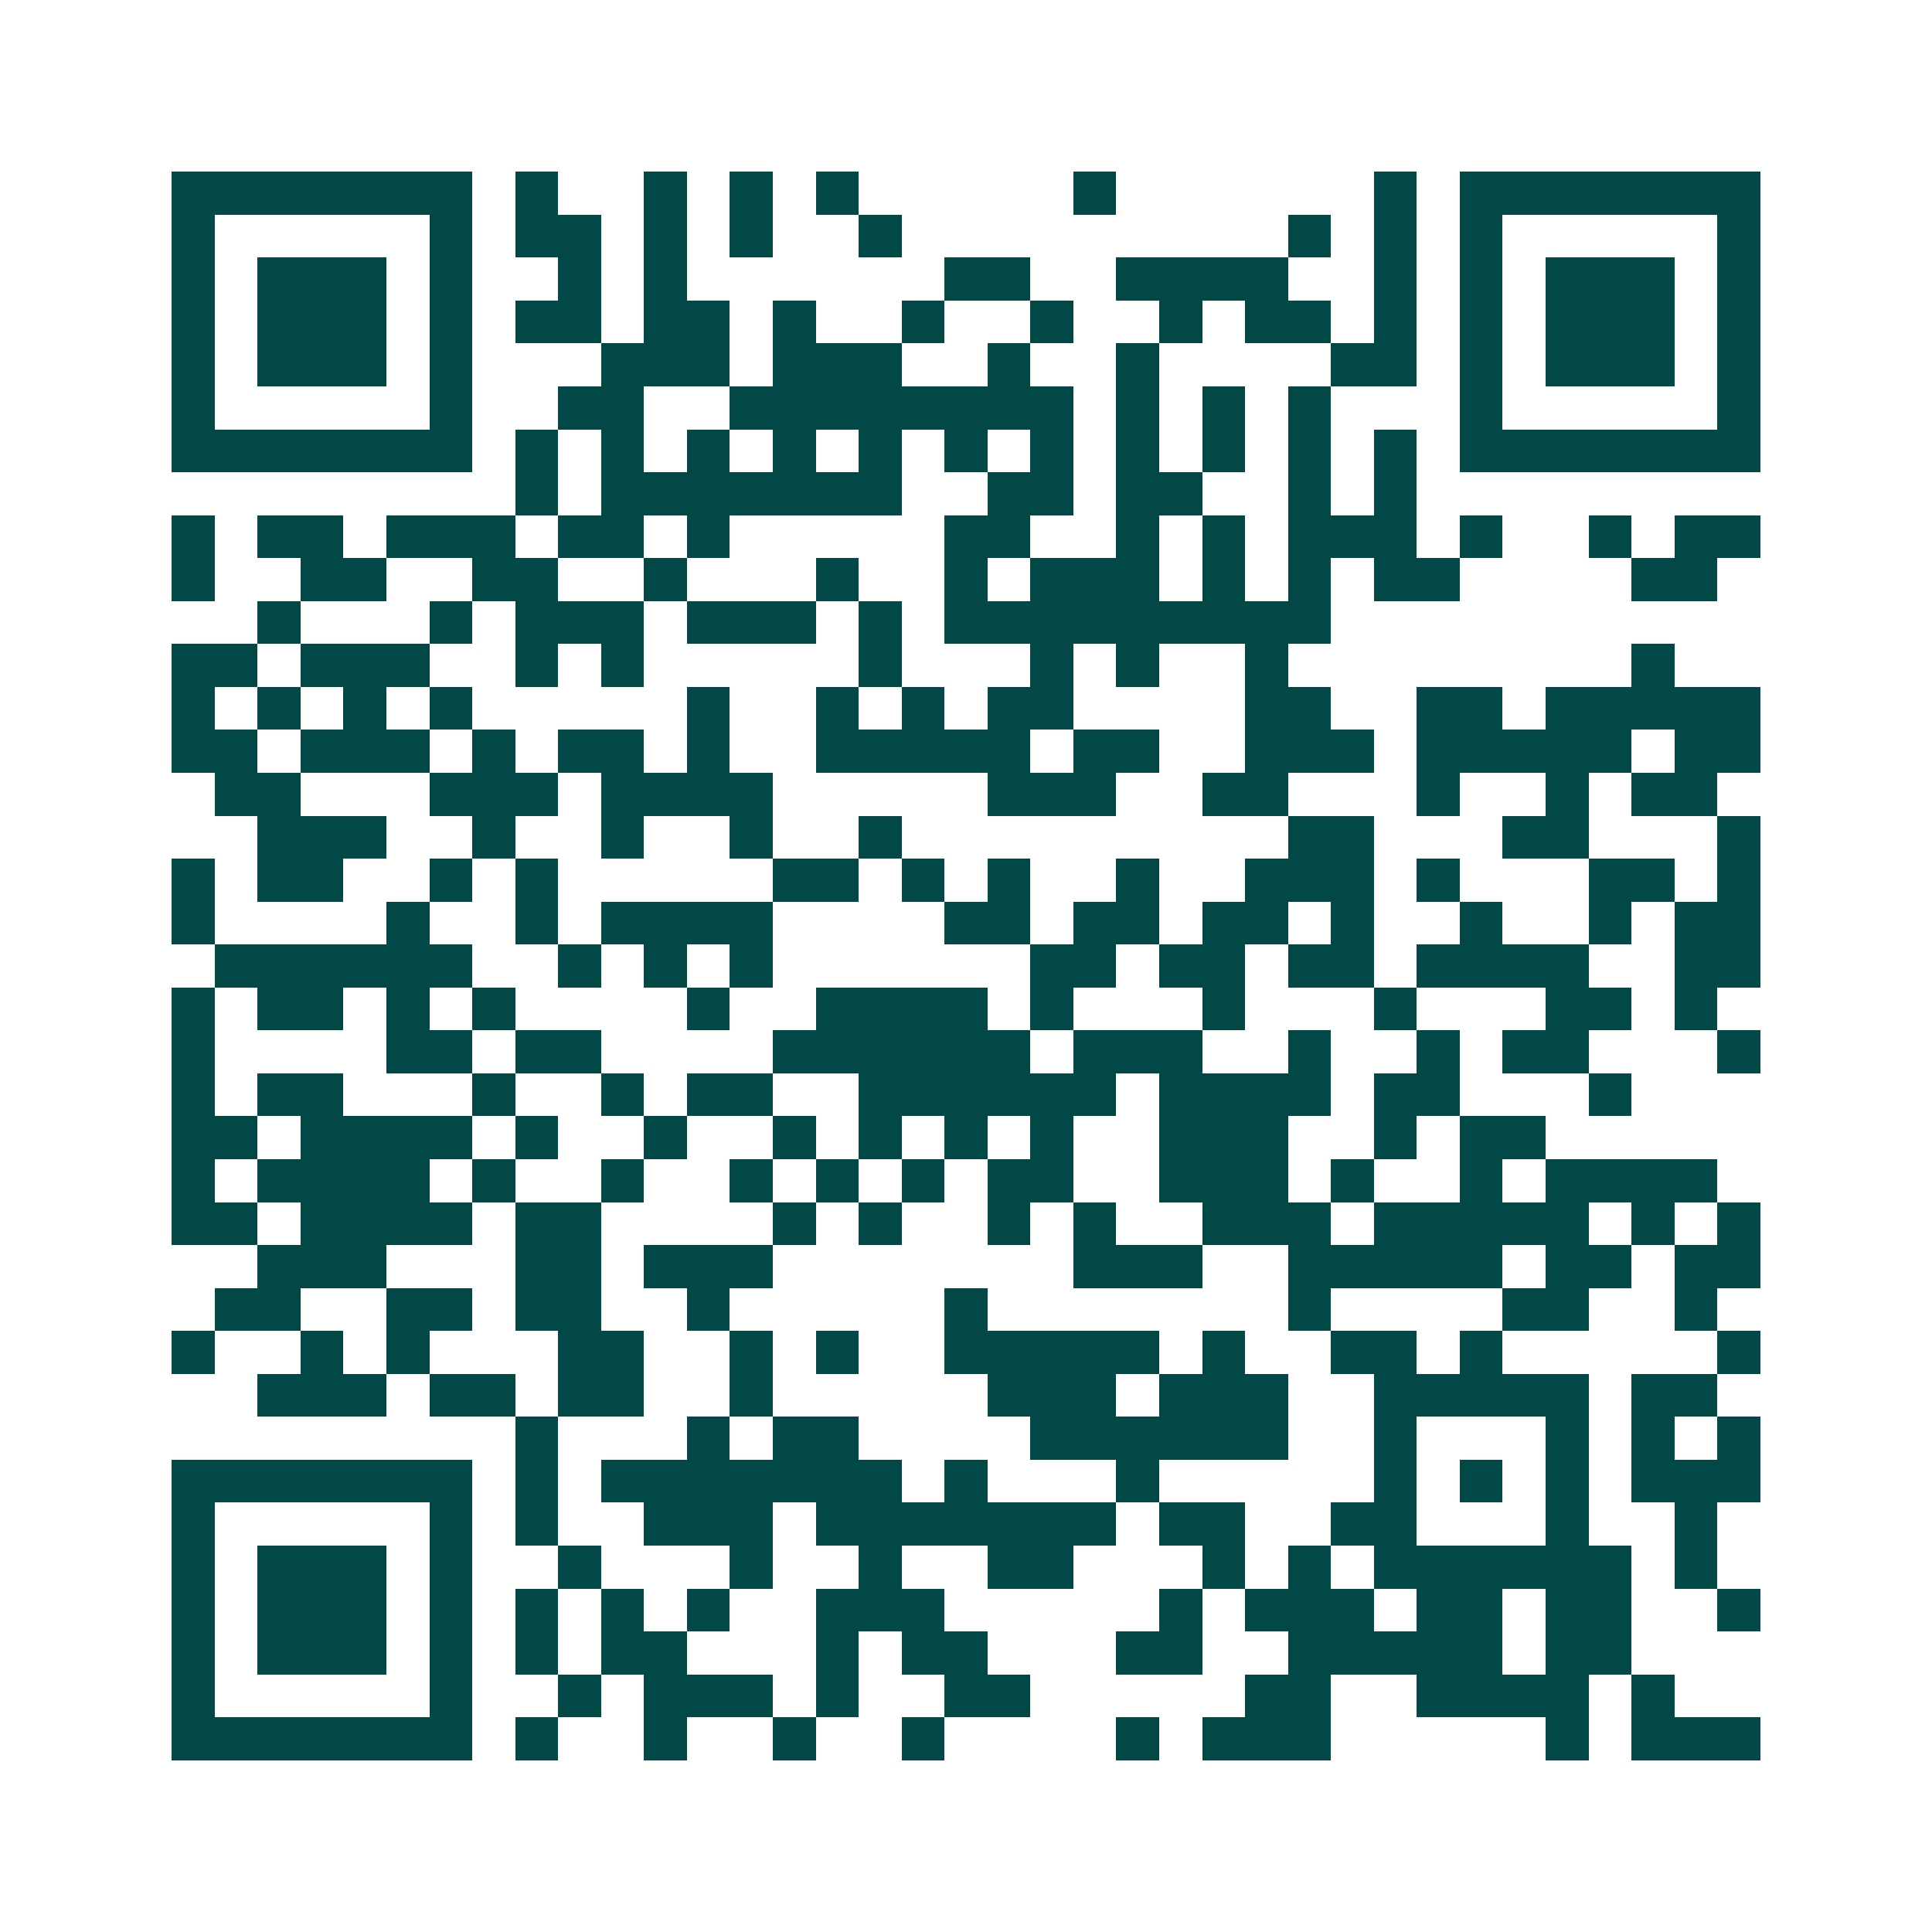 <svg xmlns="http://www.w3.org/2000/svg" width="200" height="200" viewBox="0 0 45 45" shape-rendering="crispEdges"><path fill="#ffffff" d="M0 0h45v45H0z"/><path stroke="#014847" d="M4 4.5h7m1 0h1m2 0h1m1 0h1m1 0h1m5 0h1m6 0h1m1 0h7M4 5.5h1m5 0h1m1 0h2m1 0h1m1 0h1m2 0h1m9 0h1m1 0h1m1 0h1m5 0h1M4 6.5h1m1 0h3m1 0h1m2 0h1m1 0h1m6 0h2m2 0h4m2 0h1m1 0h1m1 0h3m1 0h1M4 7.5h1m1 0h3m1 0h1m1 0h2m1 0h2m1 0h1m2 0h1m2 0h1m2 0h1m1 0h2m1 0h1m1 0h1m1 0h3m1 0h1M4 8.5h1m1 0h3m1 0h1m3 0h3m1 0h3m2 0h1m2 0h1m4 0h2m1 0h1m1 0h3m1 0h1M4 9.5h1m5 0h1m2 0h2m2 0h8m1 0h1m1 0h1m1 0h1m3 0h1m5 0h1M4 10.5h7m1 0h1m1 0h1m1 0h1m1 0h1m1 0h1m1 0h1m1 0h1m1 0h1m1 0h1m1 0h1m1 0h1m1 0h7M12 11.5h1m1 0h7m2 0h2m1 0h2m2 0h1m1 0h1M4 12.5h1m1 0h2m1 0h3m1 0h2m1 0h1m5 0h2m2 0h1m1 0h1m1 0h3m1 0h1m2 0h1m1 0h2M4 13.5h1m2 0h2m2 0h2m2 0h1m3 0h1m2 0h1m1 0h3m1 0h1m1 0h1m1 0h2m4 0h2M6 14.5h1m3 0h1m1 0h3m1 0h3m1 0h1m1 0h9M4 15.5h2m1 0h3m2 0h1m1 0h1m5 0h1m3 0h1m1 0h1m2 0h1m8 0h1M4 16.5h1m1 0h1m1 0h1m1 0h1m5 0h1m2 0h1m1 0h1m1 0h2m4 0h2m2 0h2m1 0h5M4 17.5h2m1 0h3m1 0h1m1 0h2m1 0h1m2 0h5m1 0h2m2 0h3m1 0h5m1 0h2M5 18.5h2m3 0h3m1 0h4m5 0h3m2 0h2m3 0h1m2 0h1m1 0h2M6 19.5h3m2 0h1m2 0h1m2 0h1m2 0h1m9 0h2m3 0h2m3 0h1M4 20.5h1m1 0h2m2 0h1m1 0h1m5 0h2m1 0h1m1 0h1m2 0h1m2 0h3m1 0h1m3 0h2m1 0h1M4 21.5h1m4 0h1m2 0h1m1 0h4m4 0h2m1 0h2m1 0h2m1 0h1m2 0h1m2 0h1m1 0h2M5 22.5h6m2 0h1m1 0h1m1 0h1m6 0h2m1 0h2m1 0h2m1 0h4m2 0h2M4 23.5h1m1 0h2m1 0h1m1 0h1m4 0h1m2 0h4m1 0h1m3 0h1m3 0h1m3 0h2m1 0h1M4 24.5h1m4 0h2m1 0h2m4 0h6m1 0h3m2 0h1m2 0h1m1 0h2m3 0h1M4 25.5h1m1 0h2m3 0h1m2 0h1m1 0h2m2 0h6m1 0h4m1 0h2m3 0h1M4 26.5h2m1 0h4m1 0h1m2 0h1m2 0h1m1 0h1m1 0h1m1 0h1m2 0h3m2 0h1m1 0h2M4 27.5h1m1 0h4m1 0h1m2 0h1m2 0h1m1 0h1m1 0h1m1 0h2m2 0h3m1 0h1m2 0h1m1 0h4M4 28.5h2m1 0h4m1 0h2m4 0h1m1 0h1m2 0h1m1 0h1m2 0h3m1 0h5m1 0h1m1 0h1M6 29.5h3m3 0h2m1 0h3m7 0h3m2 0h5m1 0h2m1 0h2M5 30.5h2m2 0h2m1 0h2m2 0h1m5 0h1m7 0h1m4 0h2m2 0h1M4 31.5h1m2 0h1m1 0h1m3 0h2m2 0h1m1 0h1m2 0h5m1 0h1m2 0h2m1 0h1m5 0h1M6 32.5h3m1 0h2m1 0h2m2 0h1m5 0h3m1 0h3m2 0h5m1 0h2M12 33.5h1m3 0h1m1 0h2m4 0h6m2 0h1m3 0h1m1 0h1m1 0h1M4 34.5h7m1 0h1m1 0h7m1 0h1m3 0h1m5 0h1m1 0h1m1 0h1m1 0h3M4 35.5h1m5 0h1m1 0h1m2 0h3m1 0h7m1 0h2m2 0h2m3 0h1m2 0h1M4 36.5h1m1 0h3m1 0h1m2 0h1m3 0h1m2 0h1m2 0h2m3 0h1m1 0h1m1 0h6m1 0h1M4 37.5h1m1 0h3m1 0h1m1 0h1m1 0h1m1 0h1m2 0h3m5 0h1m1 0h3m1 0h2m1 0h2m2 0h1M4 38.5h1m1 0h3m1 0h1m1 0h1m1 0h2m3 0h1m1 0h2m3 0h2m2 0h5m1 0h2M4 39.5h1m5 0h1m2 0h1m1 0h3m1 0h1m2 0h2m5 0h2m2 0h4m1 0h1M4 40.5h7m1 0h1m2 0h1m2 0h1m2 0h1m4 0h1m1 0h3m5 0h1m1 0h3"/></svg>
